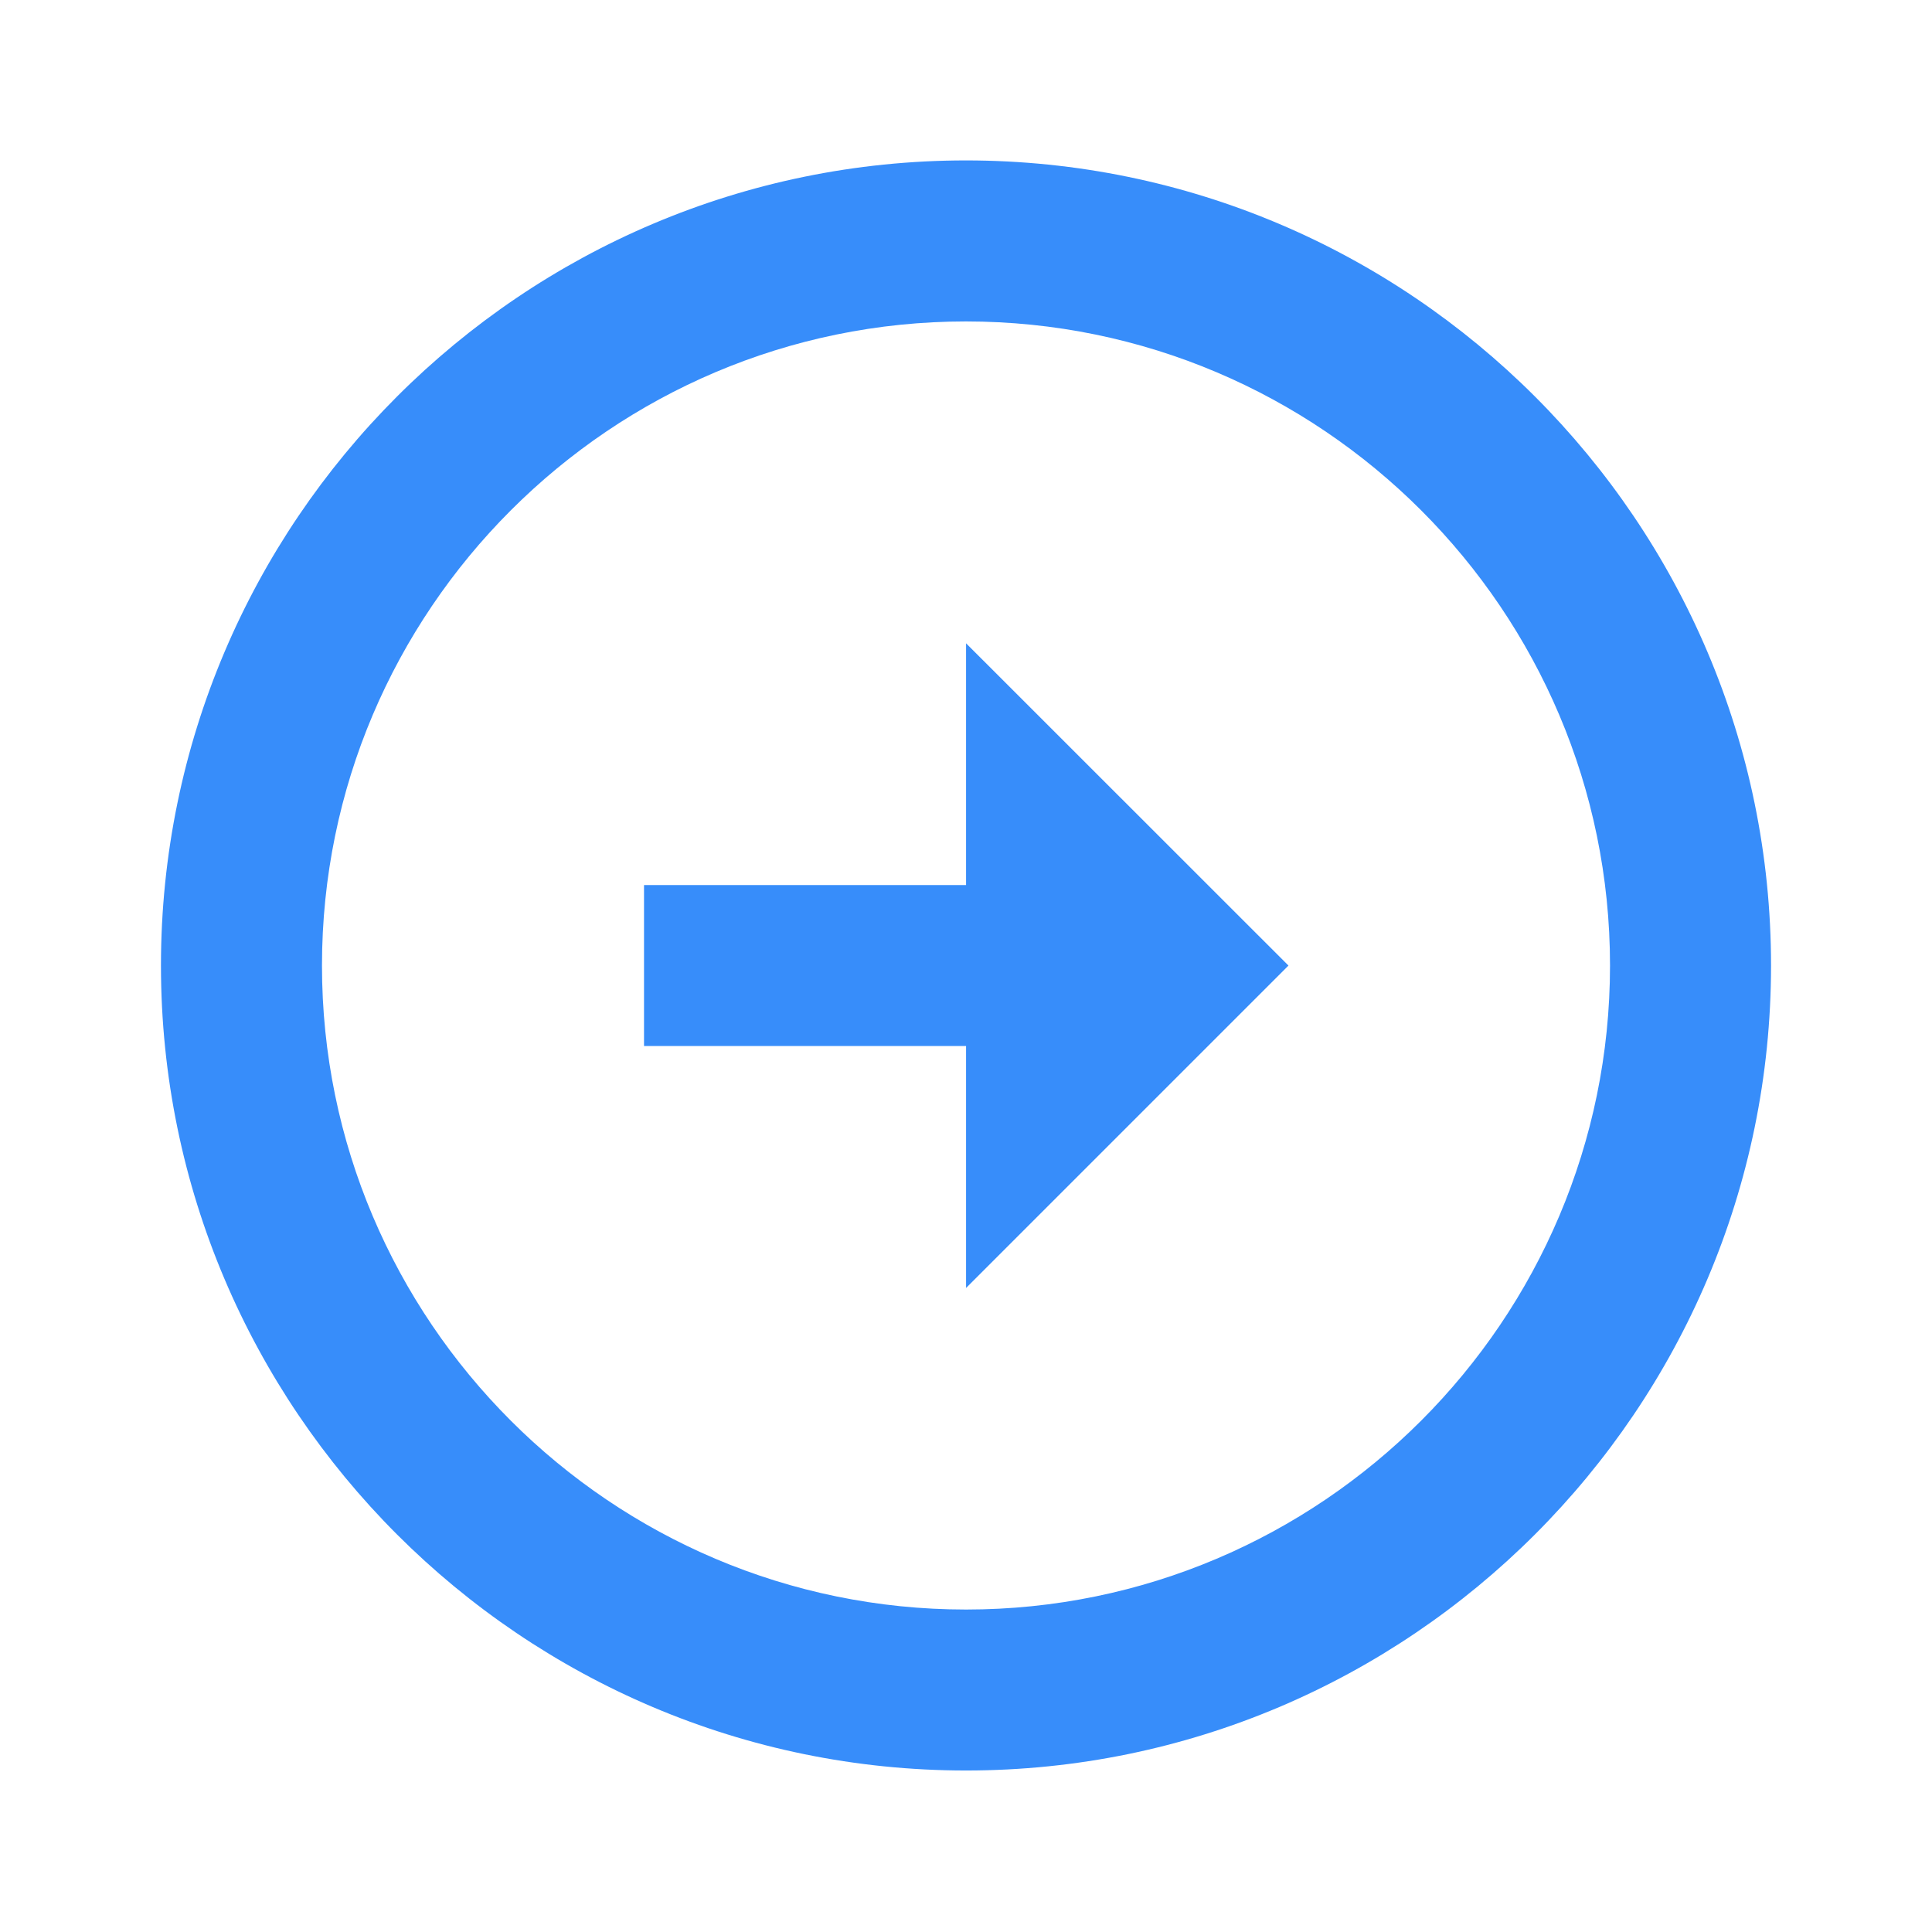 <svg width="32" height="32" viewBox="0 0 32 32" fill="none" xmlns="http://www.w3.org/2000/svg">
<path d="M15.999 2.657C8.647 2.659 2.666 8.64 2.666 15.992C2.666 23.344 8.647 29.325 16.001 29.325C23.351 29.325 29.333 23.344 29.334 15.992C29.334 8.64 23.353 2.659 15.999 2.657ZM16.001 26.659C10.118 26.659 5.333 21.873 5.333 15.992C5.333 10.111 10.118 5.325 15.999 5.324C21.882 5.325 26.667 10.111 26.667 15.992C26.666 21.873 21.881 26.659 16.001 26.659Z" fill="#378DFA"/>
<path d="M16.001 14.659H10.667V17.325H16.001V21.333L21.341 15.993L16.001 10.655V14.659Z" fill="#378DFA"/>
</svg>
